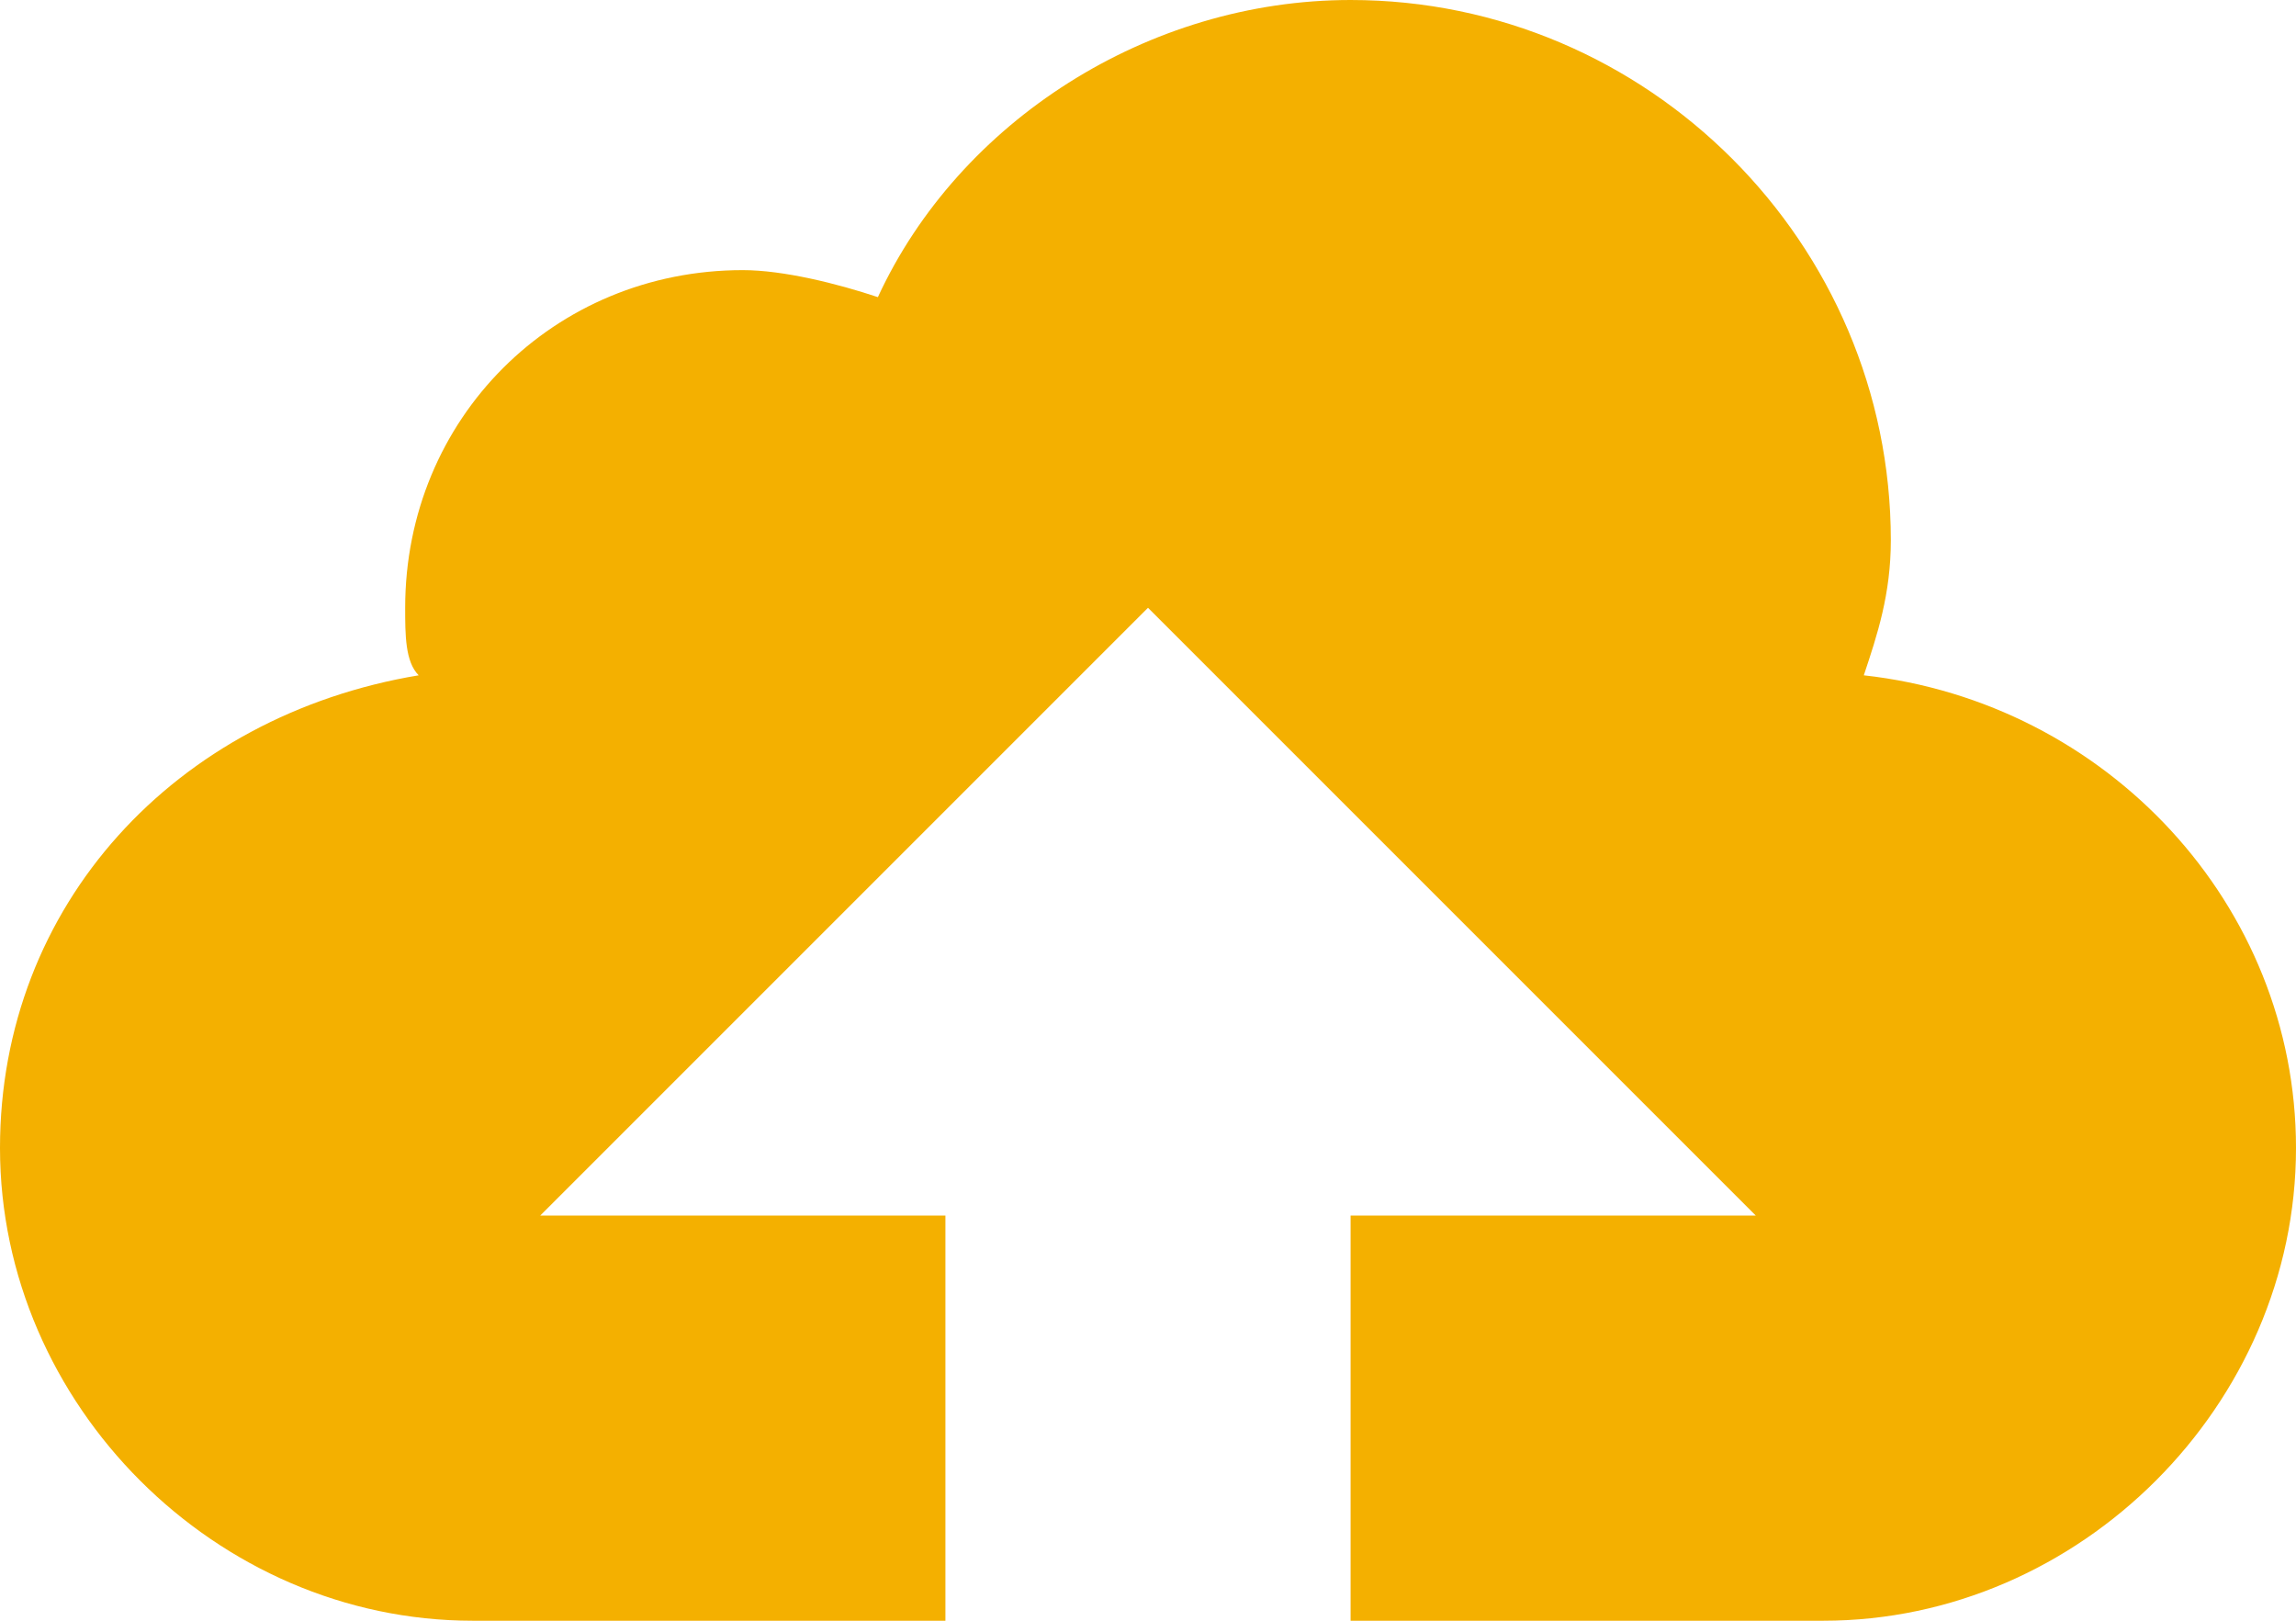 <svg width="17" height="12" viewBox="0 0 17 12" fill="none" xmlns="http://www.w3.org/2000/svg">
<path d="M13.8 5C13.9 4.7 14 4.4 14 4C14 1.8 12.2 0 10 0C8.5 0 7.1 0.9 6.5 2.2C6.2 2.1 5.8 2 5.5 2C4.1 2 3 3.1 3 4.5C3 4.7 3 4.9 3.1 5C1.3 5.3 0 6.7 0 8.5C0 10.4 1.6 12 3.5 12H7V9H4L8.5 4.5L13 9H10V12H13.5C15.4 12 17 10.4 17 8.5C17 6.7 15.6 5.2 13.8 5Z" fill="#F4B000"/>
</svg>
